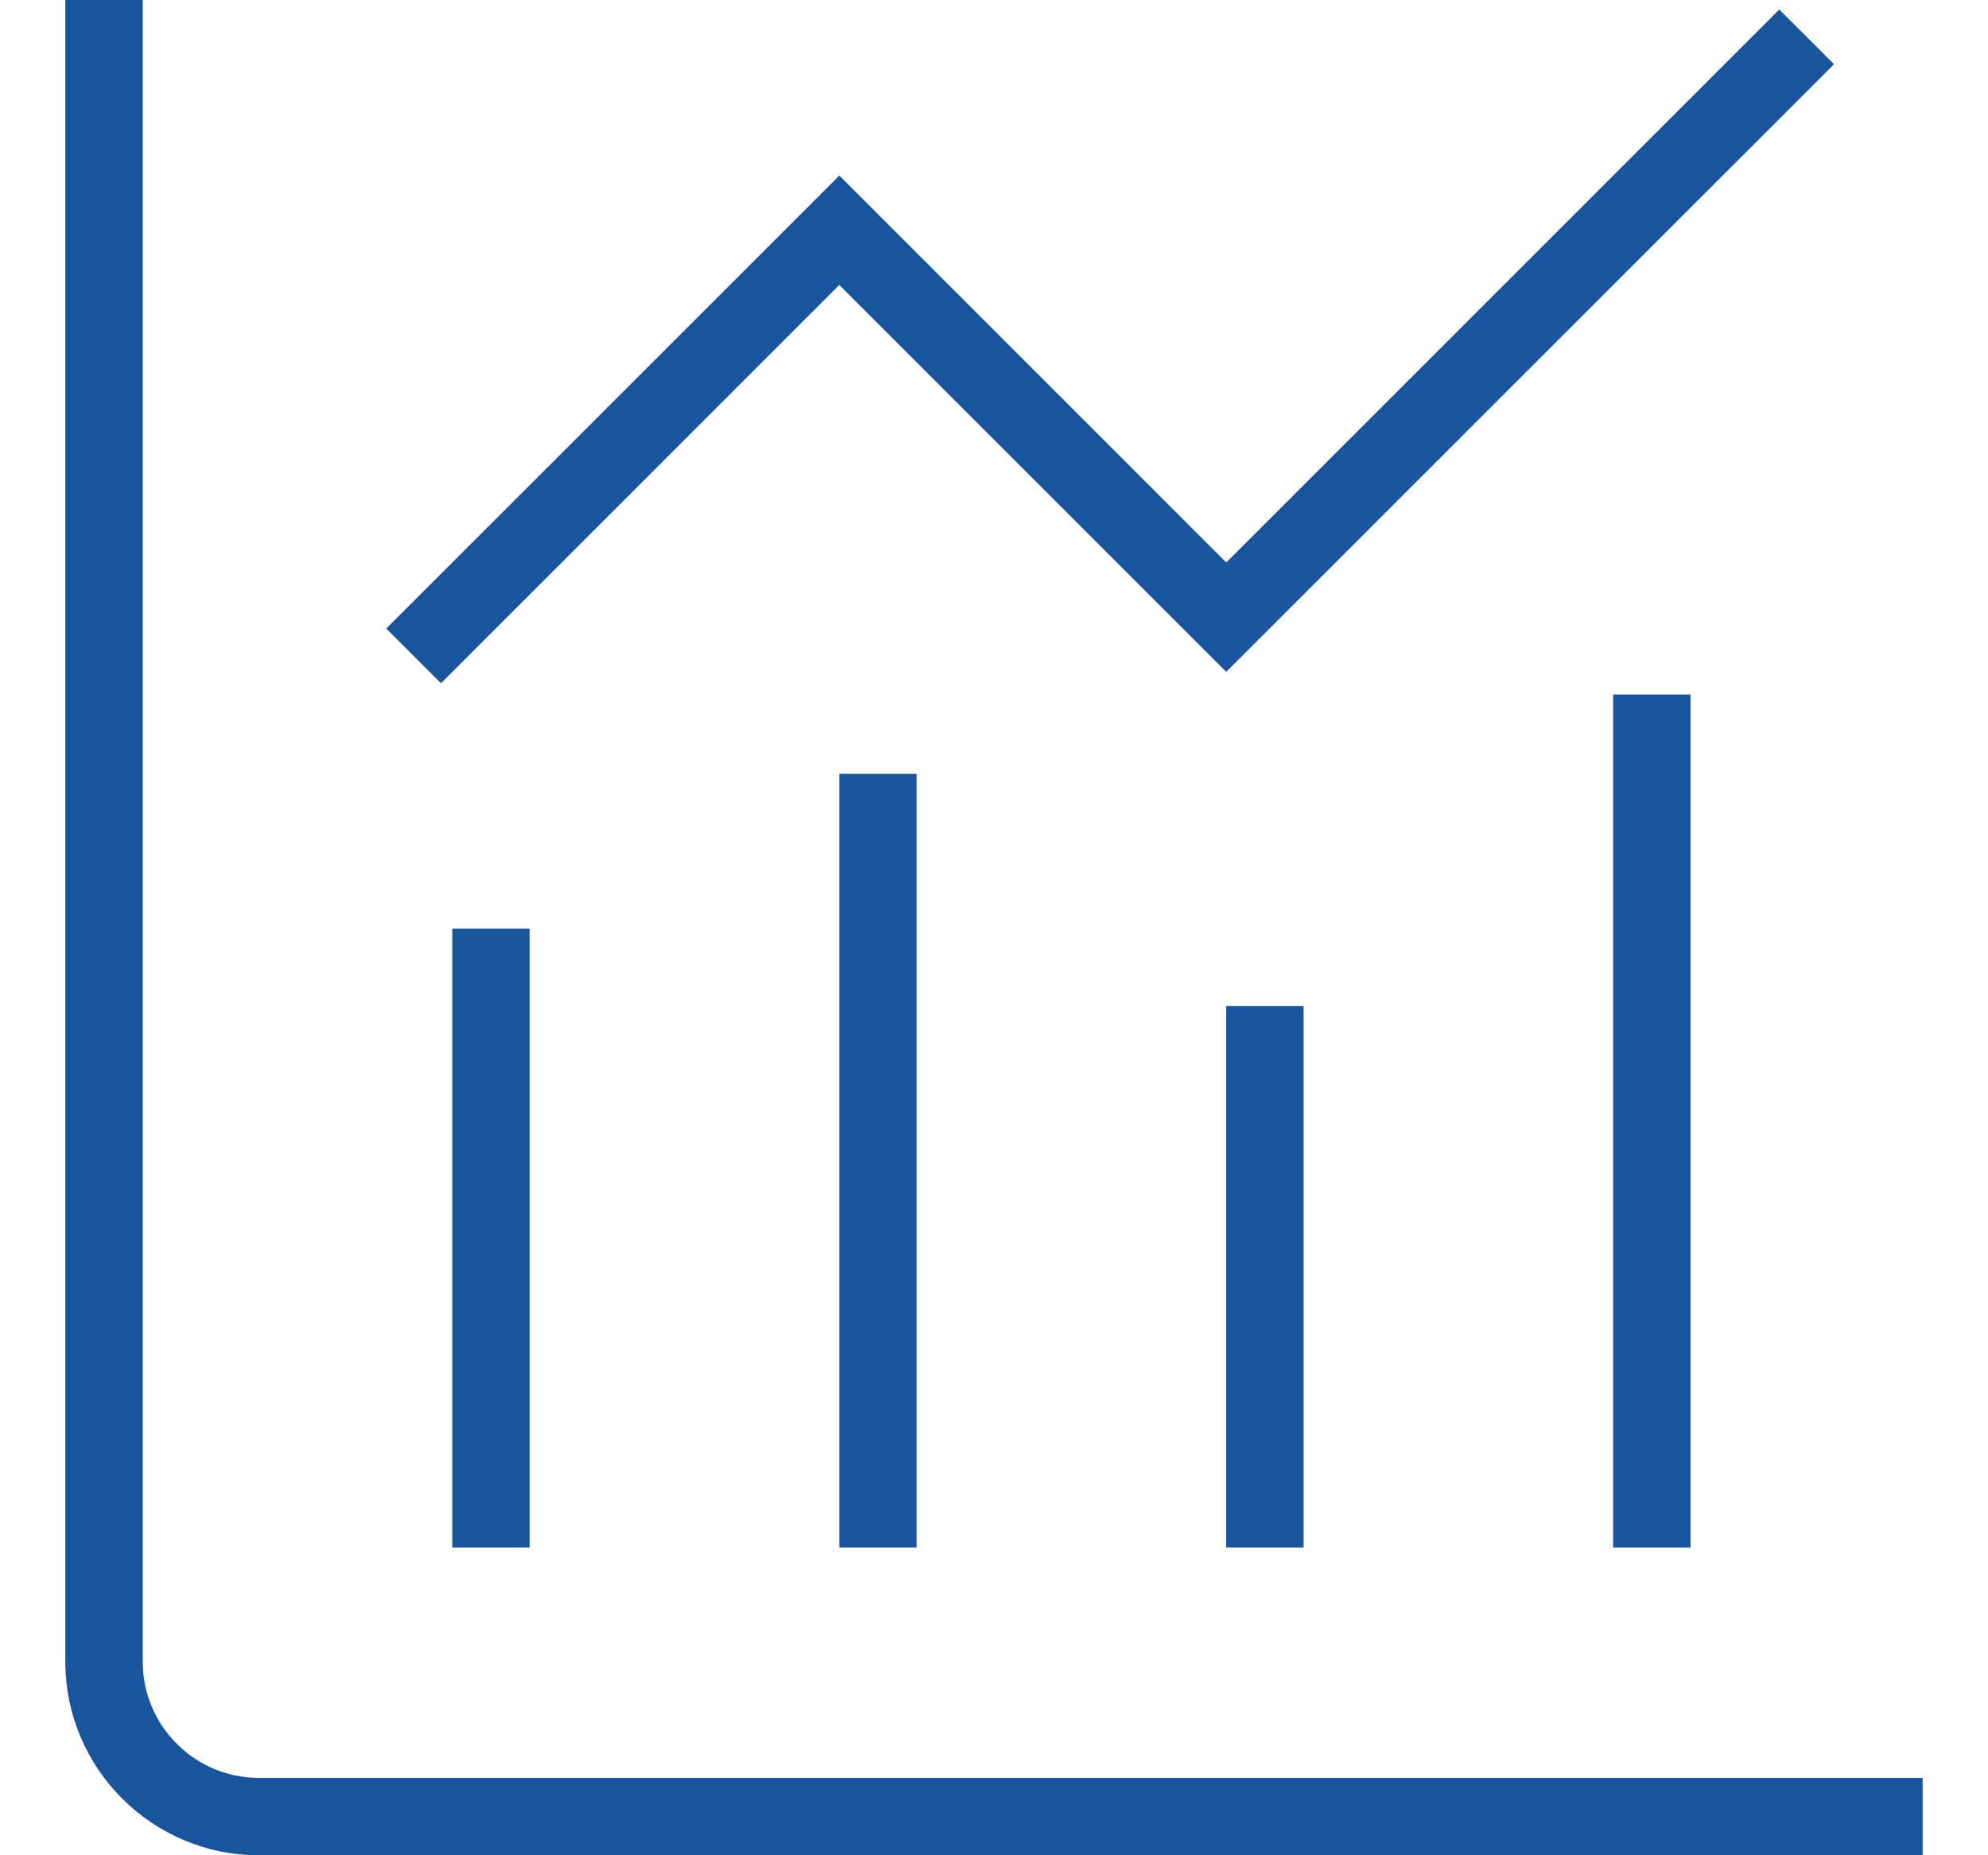 <svg width="30" height="28" viewBox="0 0 30 28" fill="none" xmlns="http://www.w3.org/2000/svg">
<path d="M29.014 26.832V28H3.906C2.297 28 0.986 26.69 0.986 25.08V0H2.154V25.08C2.154 26.046 2.94 26.832 3.906 26.832H29.014ZM7.993 23.357V14.014H6.825V23.357H7.993ZM12.665 23.357H13.832V11.678H12.665V23.357ZM18.504 23.357H19.672V15.182H18.504V23.357ZM25.511 23.357V10.482H24.343V23.357H25.511ZM12.665 4.301L18.504 10.14L27.676 0.969L26.85 0.144L18.505 8.489L12.666 2.65L5.829 9.486L6.655 10.312L12.665 4.301Z" fill="#19559C"/>
</svg>
